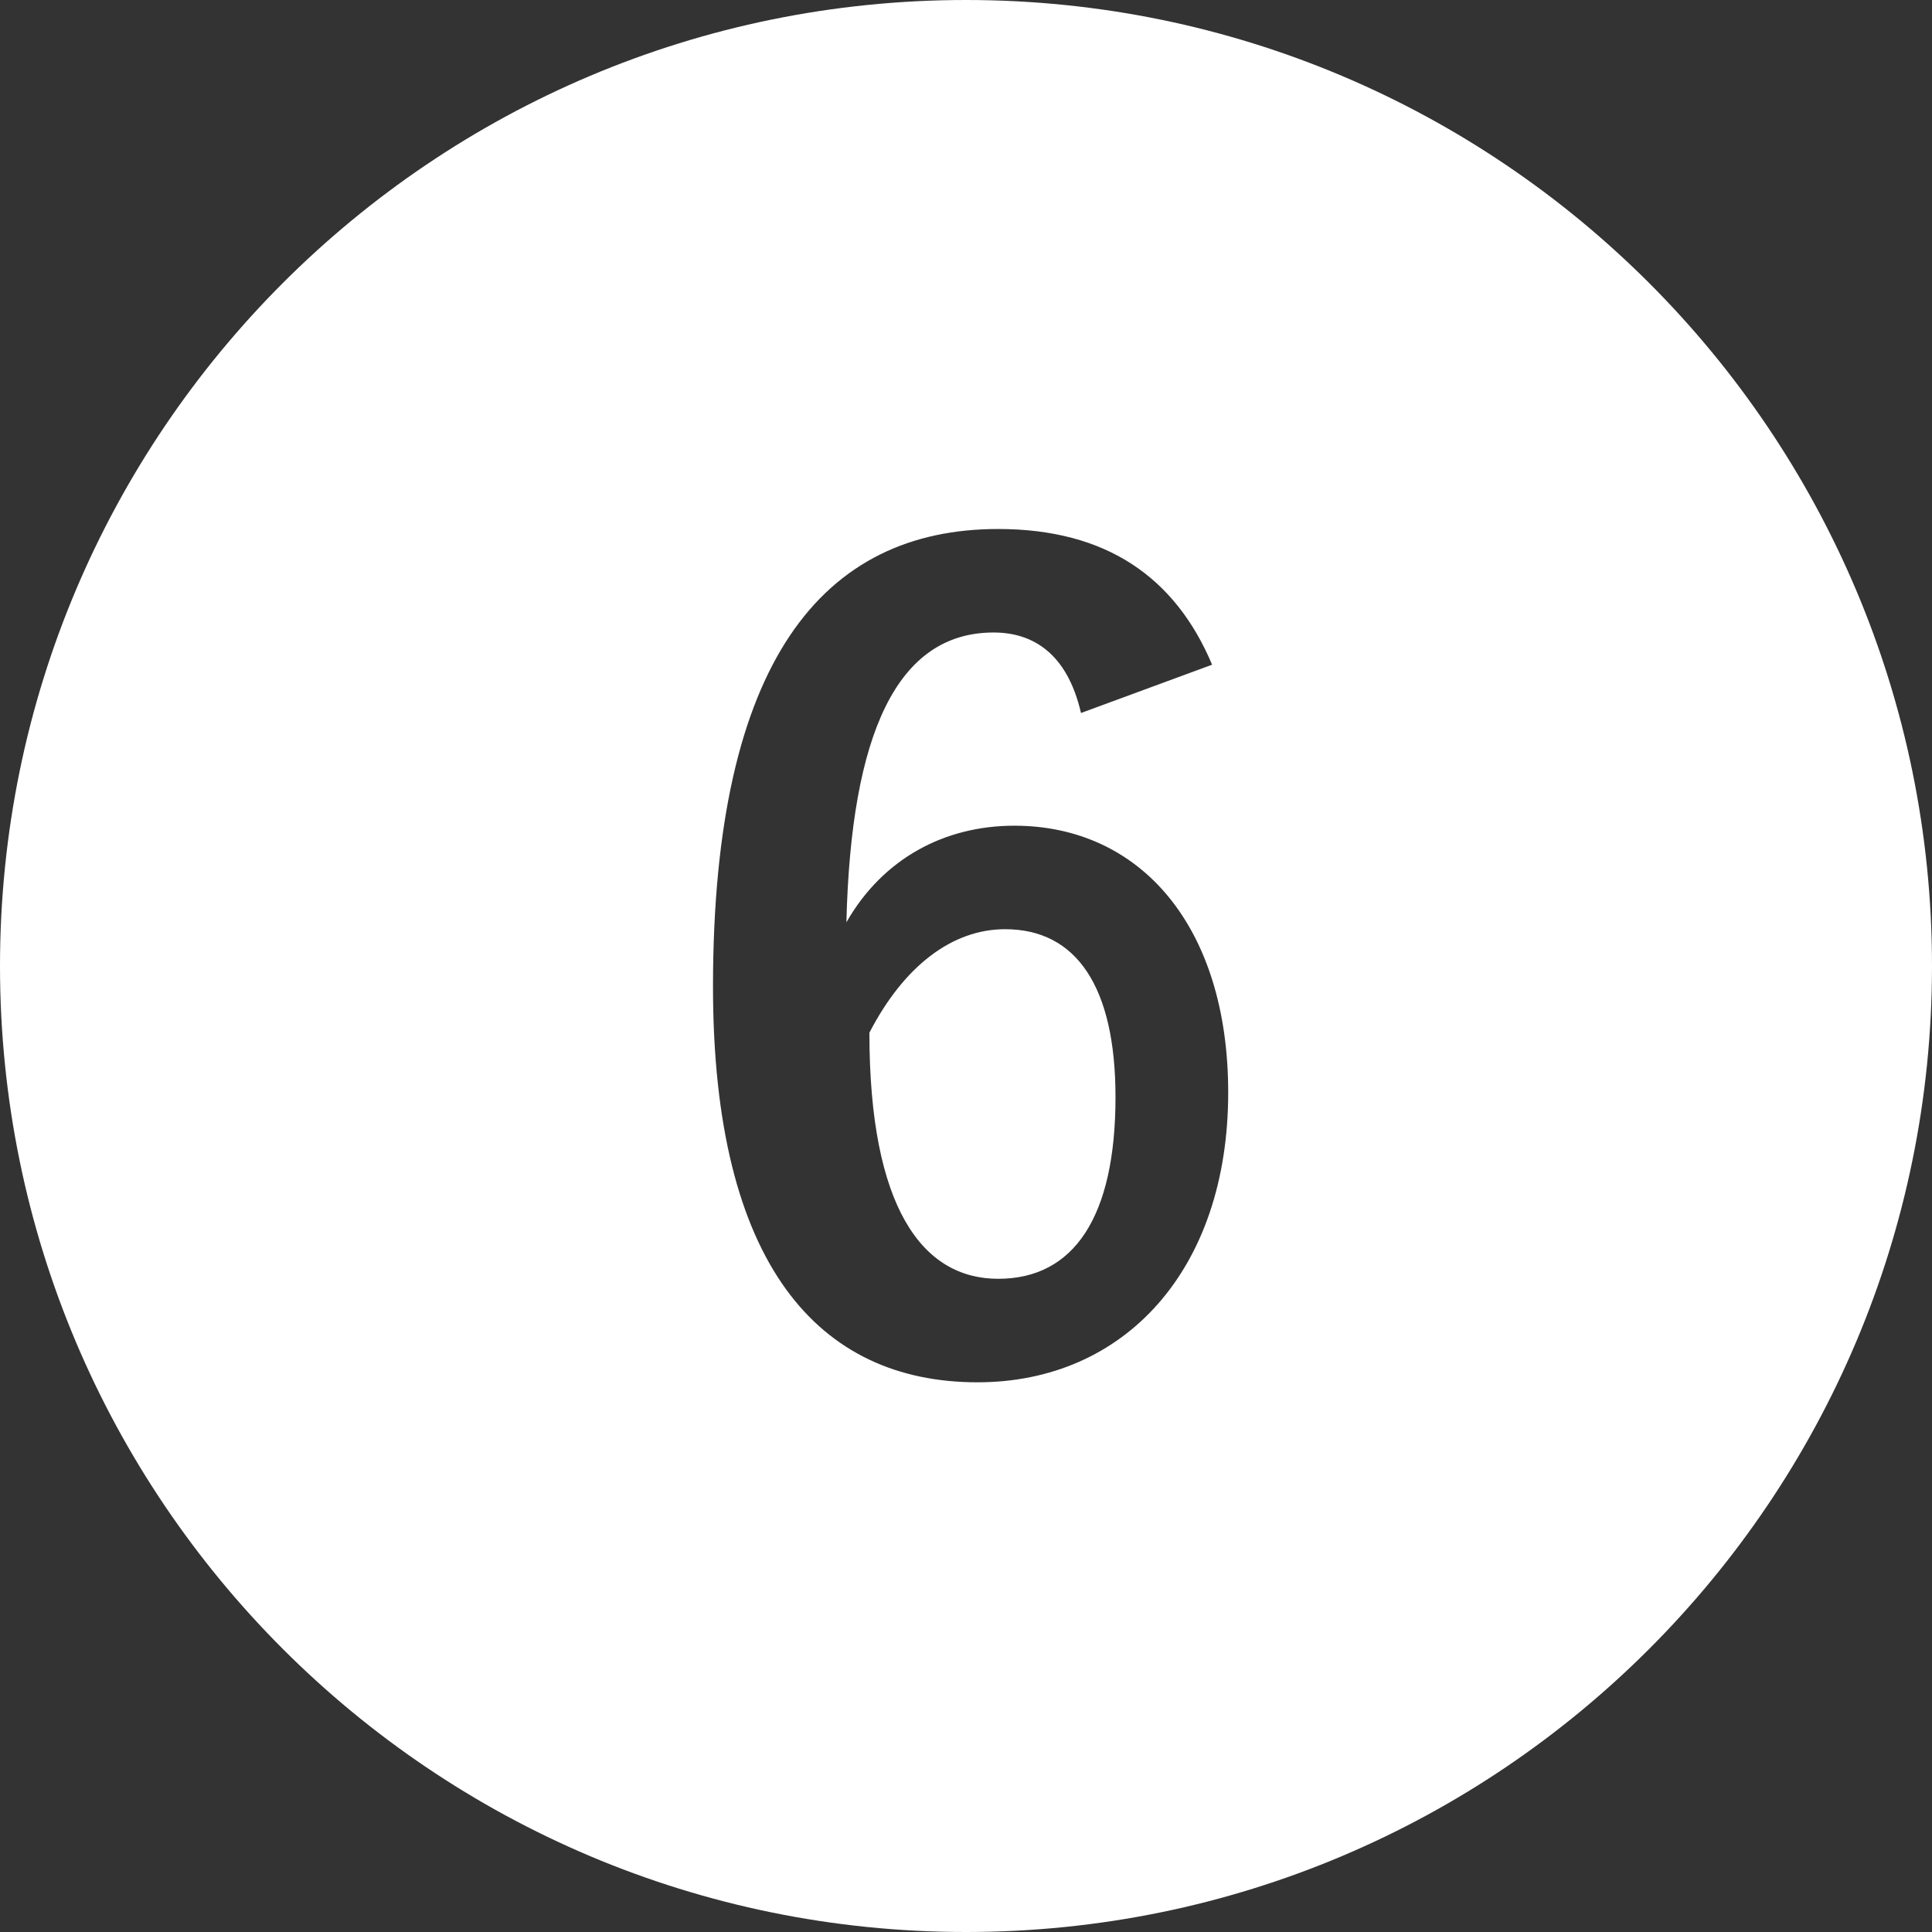 <?xml version="1.0" encoding="UTF-8"?>
<svg width="84px" height="84px" viewBox="0 0 84 84" version="1.1" xmlns="http://www.w3.org/2000/svg" xmlns:xlink="http://www.w3.org/1999/xlink">
    <rect x="0" y="0" width="84" height="84" fill="#333333" stroke="none"/>
    <!-- Generator: Sketch 47.1 (45422) - http://www.bohemiancoding.com/sketch -->
    <title>maru6</title>
    <desc>Created with Sketch.</desc>
    <defs></defs>
    <g id="Page-1" stroke="none" stroke-width="1" fill="none" fill-rule="evenodd">
        <g id="【3】再生可能エネルギー事業（PC）" transform="translate(-632, -784)" fill="#FFFFFF">
            <path d="M674,868 C650.804,868 632,849.196 632,826 C632,802.804 650.804,784 674,784 C697.196,784 716,802.804 716,826 C716,849.196 697.196,868 674,868 Z M679,815 L684.7,812.9 C683.1,809.1 680.1,807 675.4,807 C667.8,807 663,812.7 663,826.9 C663,839 667.6,844.1 674.5,844.1 C680.9,844.1 685.4,839.2 685.4,831.5 C685.4,824.3 681.6,819.9 676.1,819.9 C673.1,819.9 670.4,821.3 668.8,824.1 C669,815.9 671,811.5 675.2,811.5 C676.9,811.5 678.4,812.4 679,815 Z M675.4,839.6 C672.1,839.6 669.8,836.5 669.8,828.9 C671.3,826 673.4,824.4 675.7,824.4 C678.8,824.4 680.5,826.9 680.5,831.7 C680.5,836.9 678.7,839.6 675.4,839.6 Z" id="maru6"></path>
        </g>
    </g>
</svg>